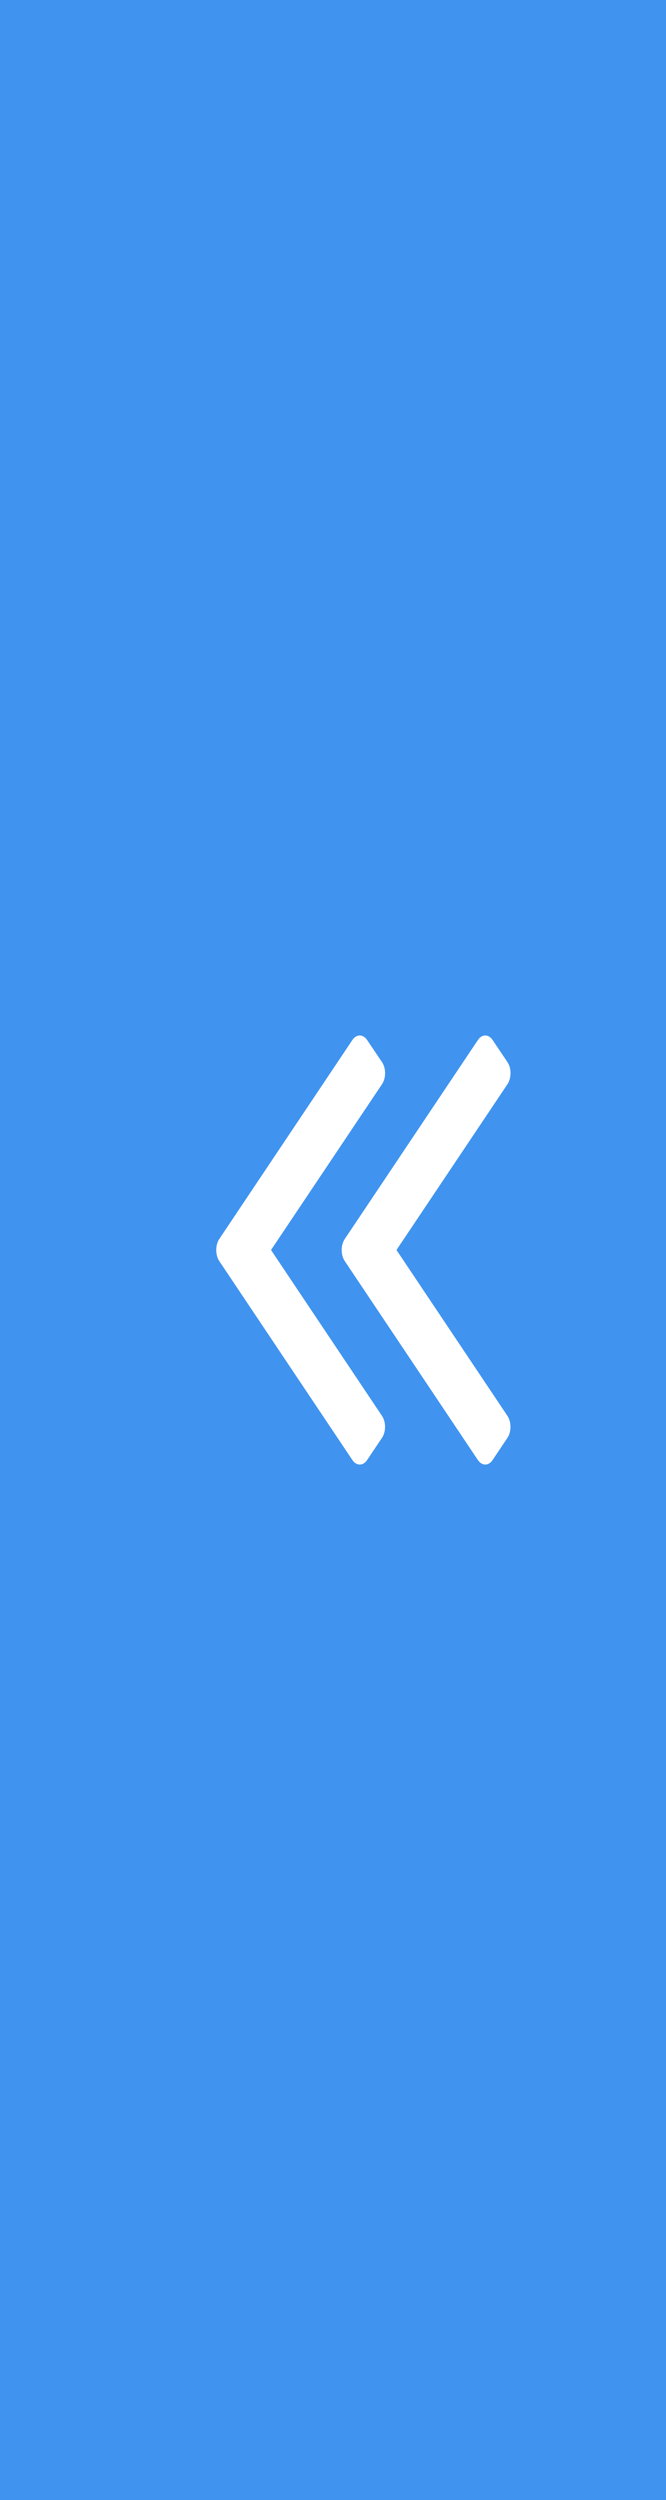 <?xml version="1.0" encoding="utf-8"?>
<!-- Generator: Adobe Illustrator 16.0.0, SVG Export Plug-In . SVG Version: 6.00 Build 0)  -->
<!DOCTYPE svg PUBLIC "-//W3C//DTD SVG 1.1//EN" "http://www.w3.org/Graphics/SVG/1.1/DTD/svg11.dtd">
<svg version="1.1" id="图层_1" xmlns="http://www.w3.org/2000/svg" xmlns:xlink="http://www.w3.org/1999/xlink" x="0px" y="0px"
	 width="16px" height="60px" viewBox="0 0 16 60" enable-background="new 0 0 16 60" xml:space="preserve">
<rect fill="#4094EF" width="16" height="60"/>
<path fill="#FFFFFF" d="M8.82,24.961c-0.098-0.146-0.257-0.146-0.355,0l-3.197,4.775c-0.097,0.146-0.097,0.383,0,0.53l3.197,4.774
	c0.099,0.146,0.258,0.146,0.355,0l0.356-0.531c0.099-0.145,0.099-0.383,0-0.529L6.511,30l2.666-3.979
	c0.099-0.147,0.099-0.385,0-0.53L8.82,24.961z M11.48,35.04c0.099,0.146,0.258,0.146,0.355,0l0.355-0.531
	c0.098-0.145,0.098-0.383,0-0.529L9.525,30l2.666-3.979c0.098-0.147,0.098-0.385,0-0.53l-0.356-0.53
	c-0.099-0.146-0.257-0.146-0.354,0l-3.198,4.775c-0.099,0.146-0.099,0.383,0,0.53L11.48,35.04z"/>
</svg>
